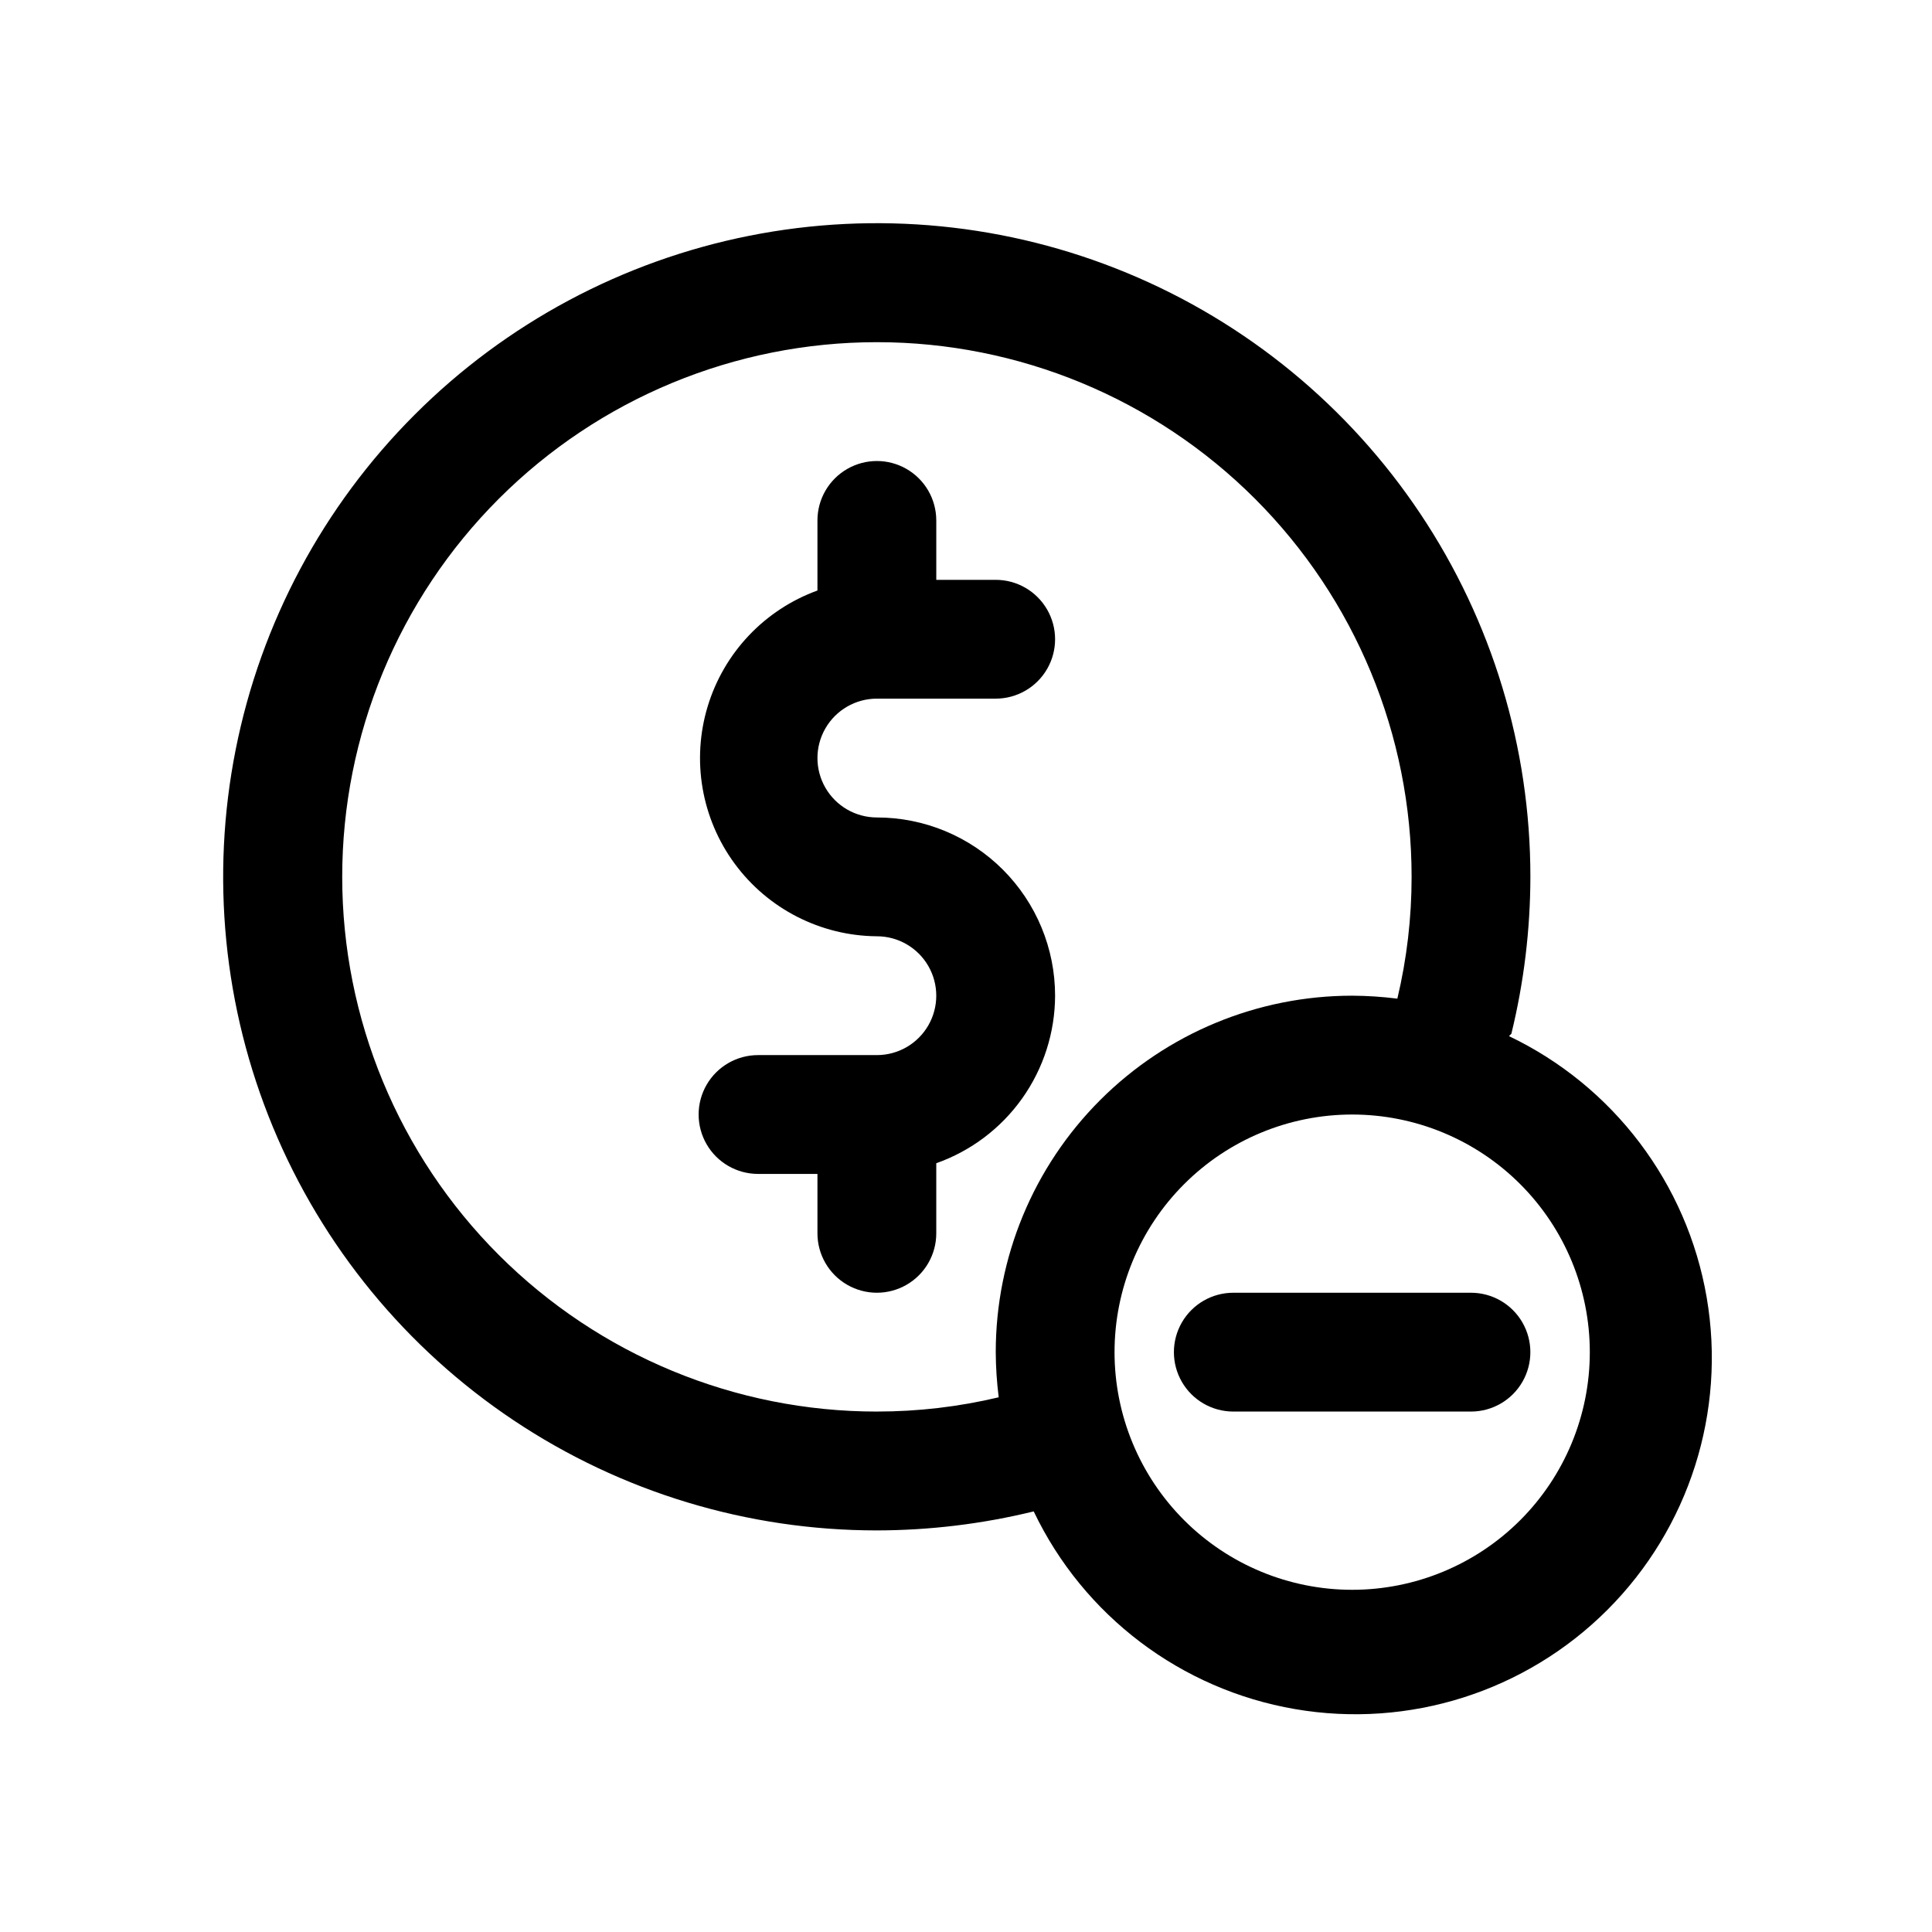 <?xml version="1.0" encoding="UTF-8"?>
<!-- Uploaded to: ICON Repo, www.svgrepo.com, Generator: ICON Repo Mixer Tools -->
<svg fill="#000000" width="800px" height="800px" version="1.1" viewBox="144 144 512 512" xmlns="http://www.w3.org/2000/svg">
 <g>
  <path d="m423.61 407.87c0-12.527-4.977-24.539-13.832-33.398-8.859-8.859-20.871-13.836-33.398-13.836-5.625 0-10.824-3-13.637-7.871s-2.812-10.871 0-15.742c2.812-4.871 8.012-7.875 13.637-7.875h31.488c5.625 0 10.82-3 13.633-7.871s2.812-10.871 0-15.742-8.008-7.871-13.633-7.871h-15.742v-15.742l-0.004-0.004c0-5.625-3-10.82-7.871-13.633s-10.871-2.812-15.742 0c-4.871 2.812-7.875 8.008-7.875 13.633v18.578c-13.992 5.078-24.773 16.457-29.09 30.707s-1.664 29.699 7.16 41.688c8.824 11.992 22.789 19.121 37.676 19.234 5.625 0 10.82 3.004 13.633 7.875s2.812 10.871 0 15.742c-2.812 4.871-8.008 7.871-13.633 7.871h-31.488c-5.625 0-10.824 3.004-13.637 7.875-2.812 4.871-2.812 10.871 0 15.742 2.812 4.871 8.012 7.871 13.637 7.871h15.742v15.746c0 5.625 3.004 10.82 7.875 13.633 4.871 2.812 10.871 2.812 15.742 0s7.871-8.008 7.871-13.633v-18.578c9.188-3.25 17.148-9.258 22.785-17.207 5.637-7.949 8.676-17.449 8.703-27.191z"/>
  <path d="m544.53 417.95c3.324-13.605 5.016-27.559 5.039-41.562 0.012-34.262-10.141-67.758-29.168-96.246-19.027-28.492-46.082-50.699-77.734-63.809-31.652-13.113-66.48-16.543-100.09-9.855-33.602 6.688-64.465 23.188-88.684 47.422-24.234 24.219-40.734 55.082-47.422 88.684-6.688 33.605-3.258 68.434 9.855 100.09 13.109 31.652 35.316 58.707 63.809 77.734 28.488 19.027 61.984 29.18 96.246 29.168 14.004-0.023 27.957-1.715 41.562-5.039 13.219 27.676 39.043 47.207 69.27 52.395 30.223 5.188 61.086-4.621 82.77-26.309 21.684-21.684 31.492-52.543 26.309-82.77-5.188-30.223-24.723-56.051-52.395-69.266zm-168.14 100.13c-37.582 0-73.621-14.93-100.2-41.5-26.574-26.574-41.5-62.617-41.5-100.2 0-37.582 14.926-73.621 41.5-100.2s62.613-41.5 100.2-41.5c37.578 0 73.621 14.926 100.2 41.5 26.57 26.574 41.5 62.613 41.5 100.2 0.004 10.867-1.262 21.699-3.777 32.273-3.969-0.5-7.965-0.766-11.965-0.785-25.055 0-49.082 9.953-66.797 27.668-17.715 17.715-27.668 41.742-27.668 66.797 0.02 4 0.285 7.996 0.785 11.965-10.574 2.516-21.406 3.781-32.273 3.777zm125.95 47.23v0.004c-16.703 0-32.723-6.637-44.531-18.445-11.812-11.812-18.445-27.828-18.445-44.531 0-16.703 6.633-32.723 18.445-44.531 11.809-11.812 27.828-18.445 44.531-18.445 16.703 0 32.719 6.633 44.531 18.445 11.809 11.809 18.445 27.828 18.445 44.531 0 16.703-6.637 32.719-18.445 44.531-11.812 11.809-27.828 18.445-44.531 18.445z"/>
  <path d="m533.82 486.59h-62.977c-5.625 0-10.824 3-13.637 7.871-2.812 4.875-2.812 10.875 0 15.746 2.812 4.871 8.012 7.871 13.637 7.871h62.977c5.625 0 10.82-3 13.633-7.871 2.812-4.871 2.812-10.871 0-15.746-2.812-4.871-8.008-7.871-13.633-7.871z"/>
 </g>
</svg>